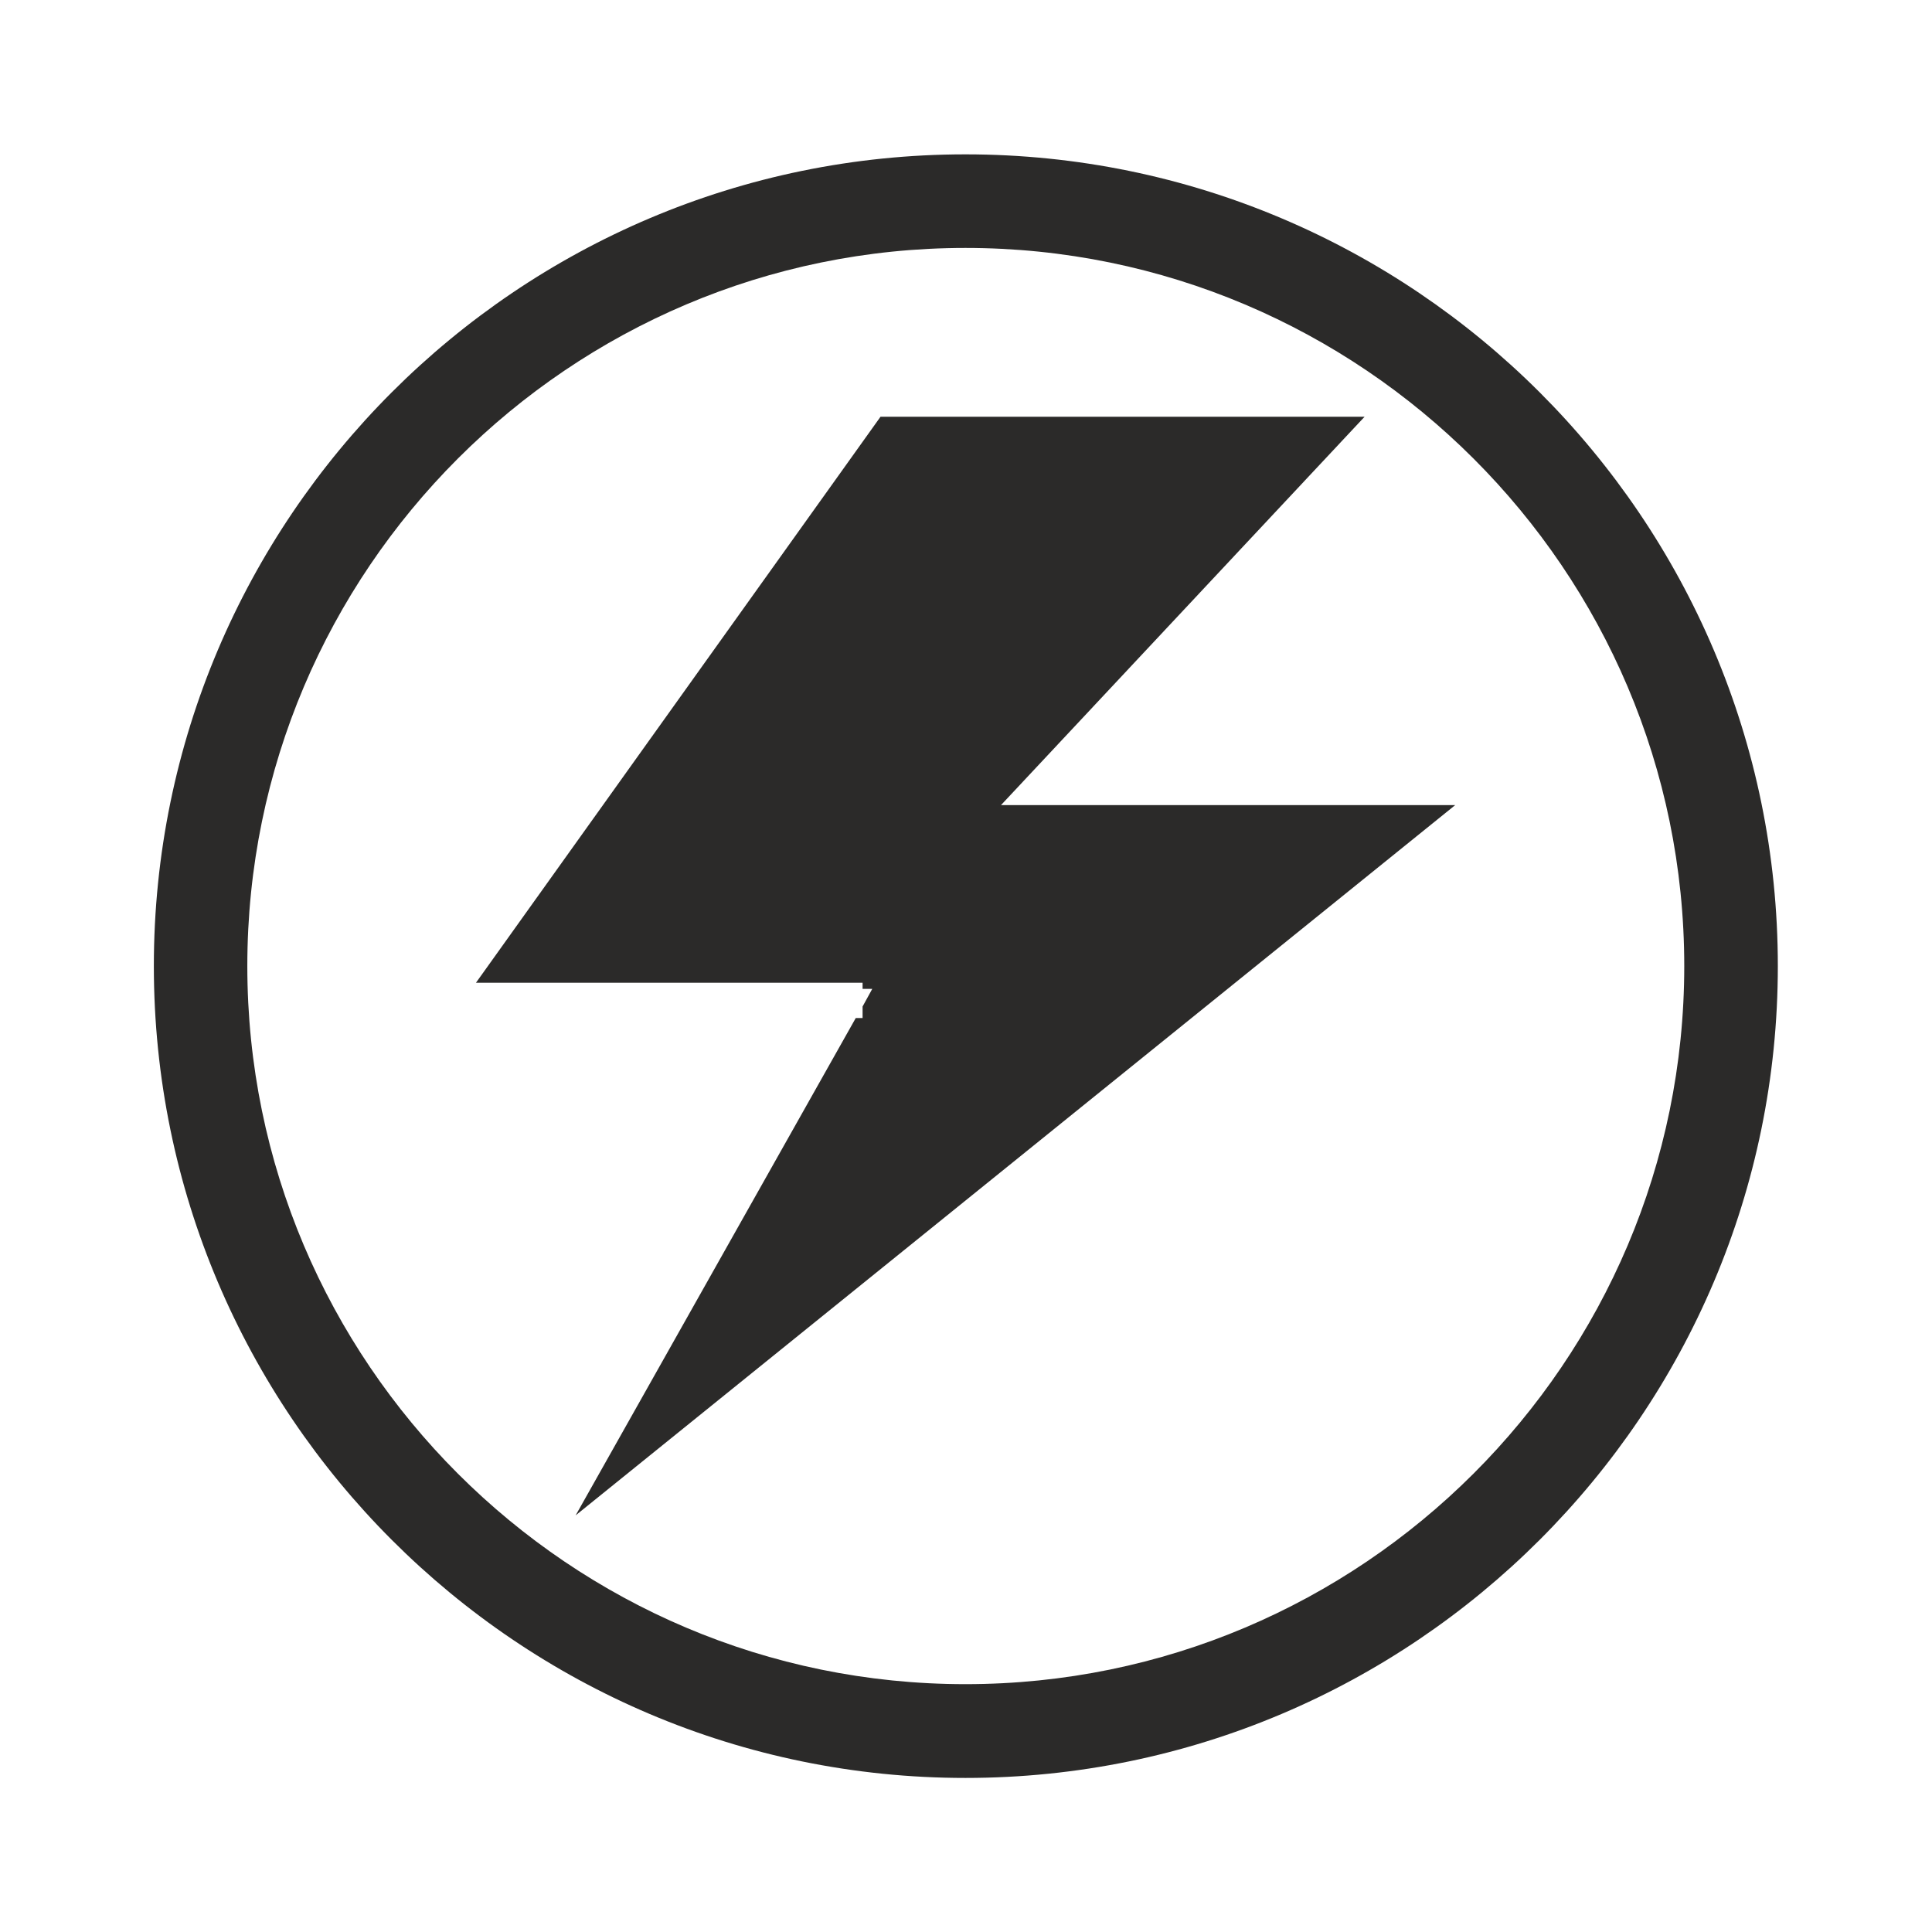 <?xml version="1.0" encoding="UTF-8"?>
<!DOCTYPE svg PUBLIC "-//W3C//DTD SVG 1.1//EN" "http://www.w3.org/Graphics/SVG/1.1/DTD/svg11.dtd">
<!-- Creator: CorelDRAW Home & Student 2018 (Not for commercial use) -->
<svg xmlns="http://www.w3.org/2000/svg" xml:space="preserve" width="91mm" height="91mm" version="1.1" style="shape-rendering:geometricPrecision; text-rendering:geometricPrecision; image-rendering:optimizeQuality; fill-rule:evenodd; clip-rule:evenodd"
viewBox="0 0 9100 9100"
 xmlns:xlink="http://www.w3.org/1999/xlink">
 <defs>
  <style type="text/css">
   <![CDATA[
    .fil0 {fill:#2B2A29;fill-rule:nonzero}
   ]]>
  </style>
 </defs>
 <g id="Layer_x0020_1">
  <g id="watts">
   <path class="fil0" d="M4547.33 1167.8c-1864.77,0 -3382.41,1517.64 -3382.41,3382.41 0,1866.21 1517.64,3382.41 3382.41,3382.41 1866.69,0 3385.77,-1516.2 3385.77,-3382.41 0,-1864.77 -1519.08,-3382.41 -3385.77,-3382.41zm0 7206.53c-2108.67,0 -3822.68,-1715.45 -3822.68,-3824.12 0,-2108.67 1714.01,-3823.16 3822.68,-3823.16 2110.59,0 3826.52,1714.49 3826.52,3823.16 0,2108.67 -1715.93,3824.12 -3826.52,3824.12z"/>
   <polygon class="fil0" points="4062.89,4795.07 4030.73,4795.07 2711.37,7137.55 6854.28,3792.11 4714.89,3792.11 6427.46,1962.87 4147.39,1962.87 2241.81,4628.95 4062.89,4628.95 4062.89,4657.76 4108.5,4657.76 4062.89,4740.82 "/>
  </g>
 </g>
</svg>
